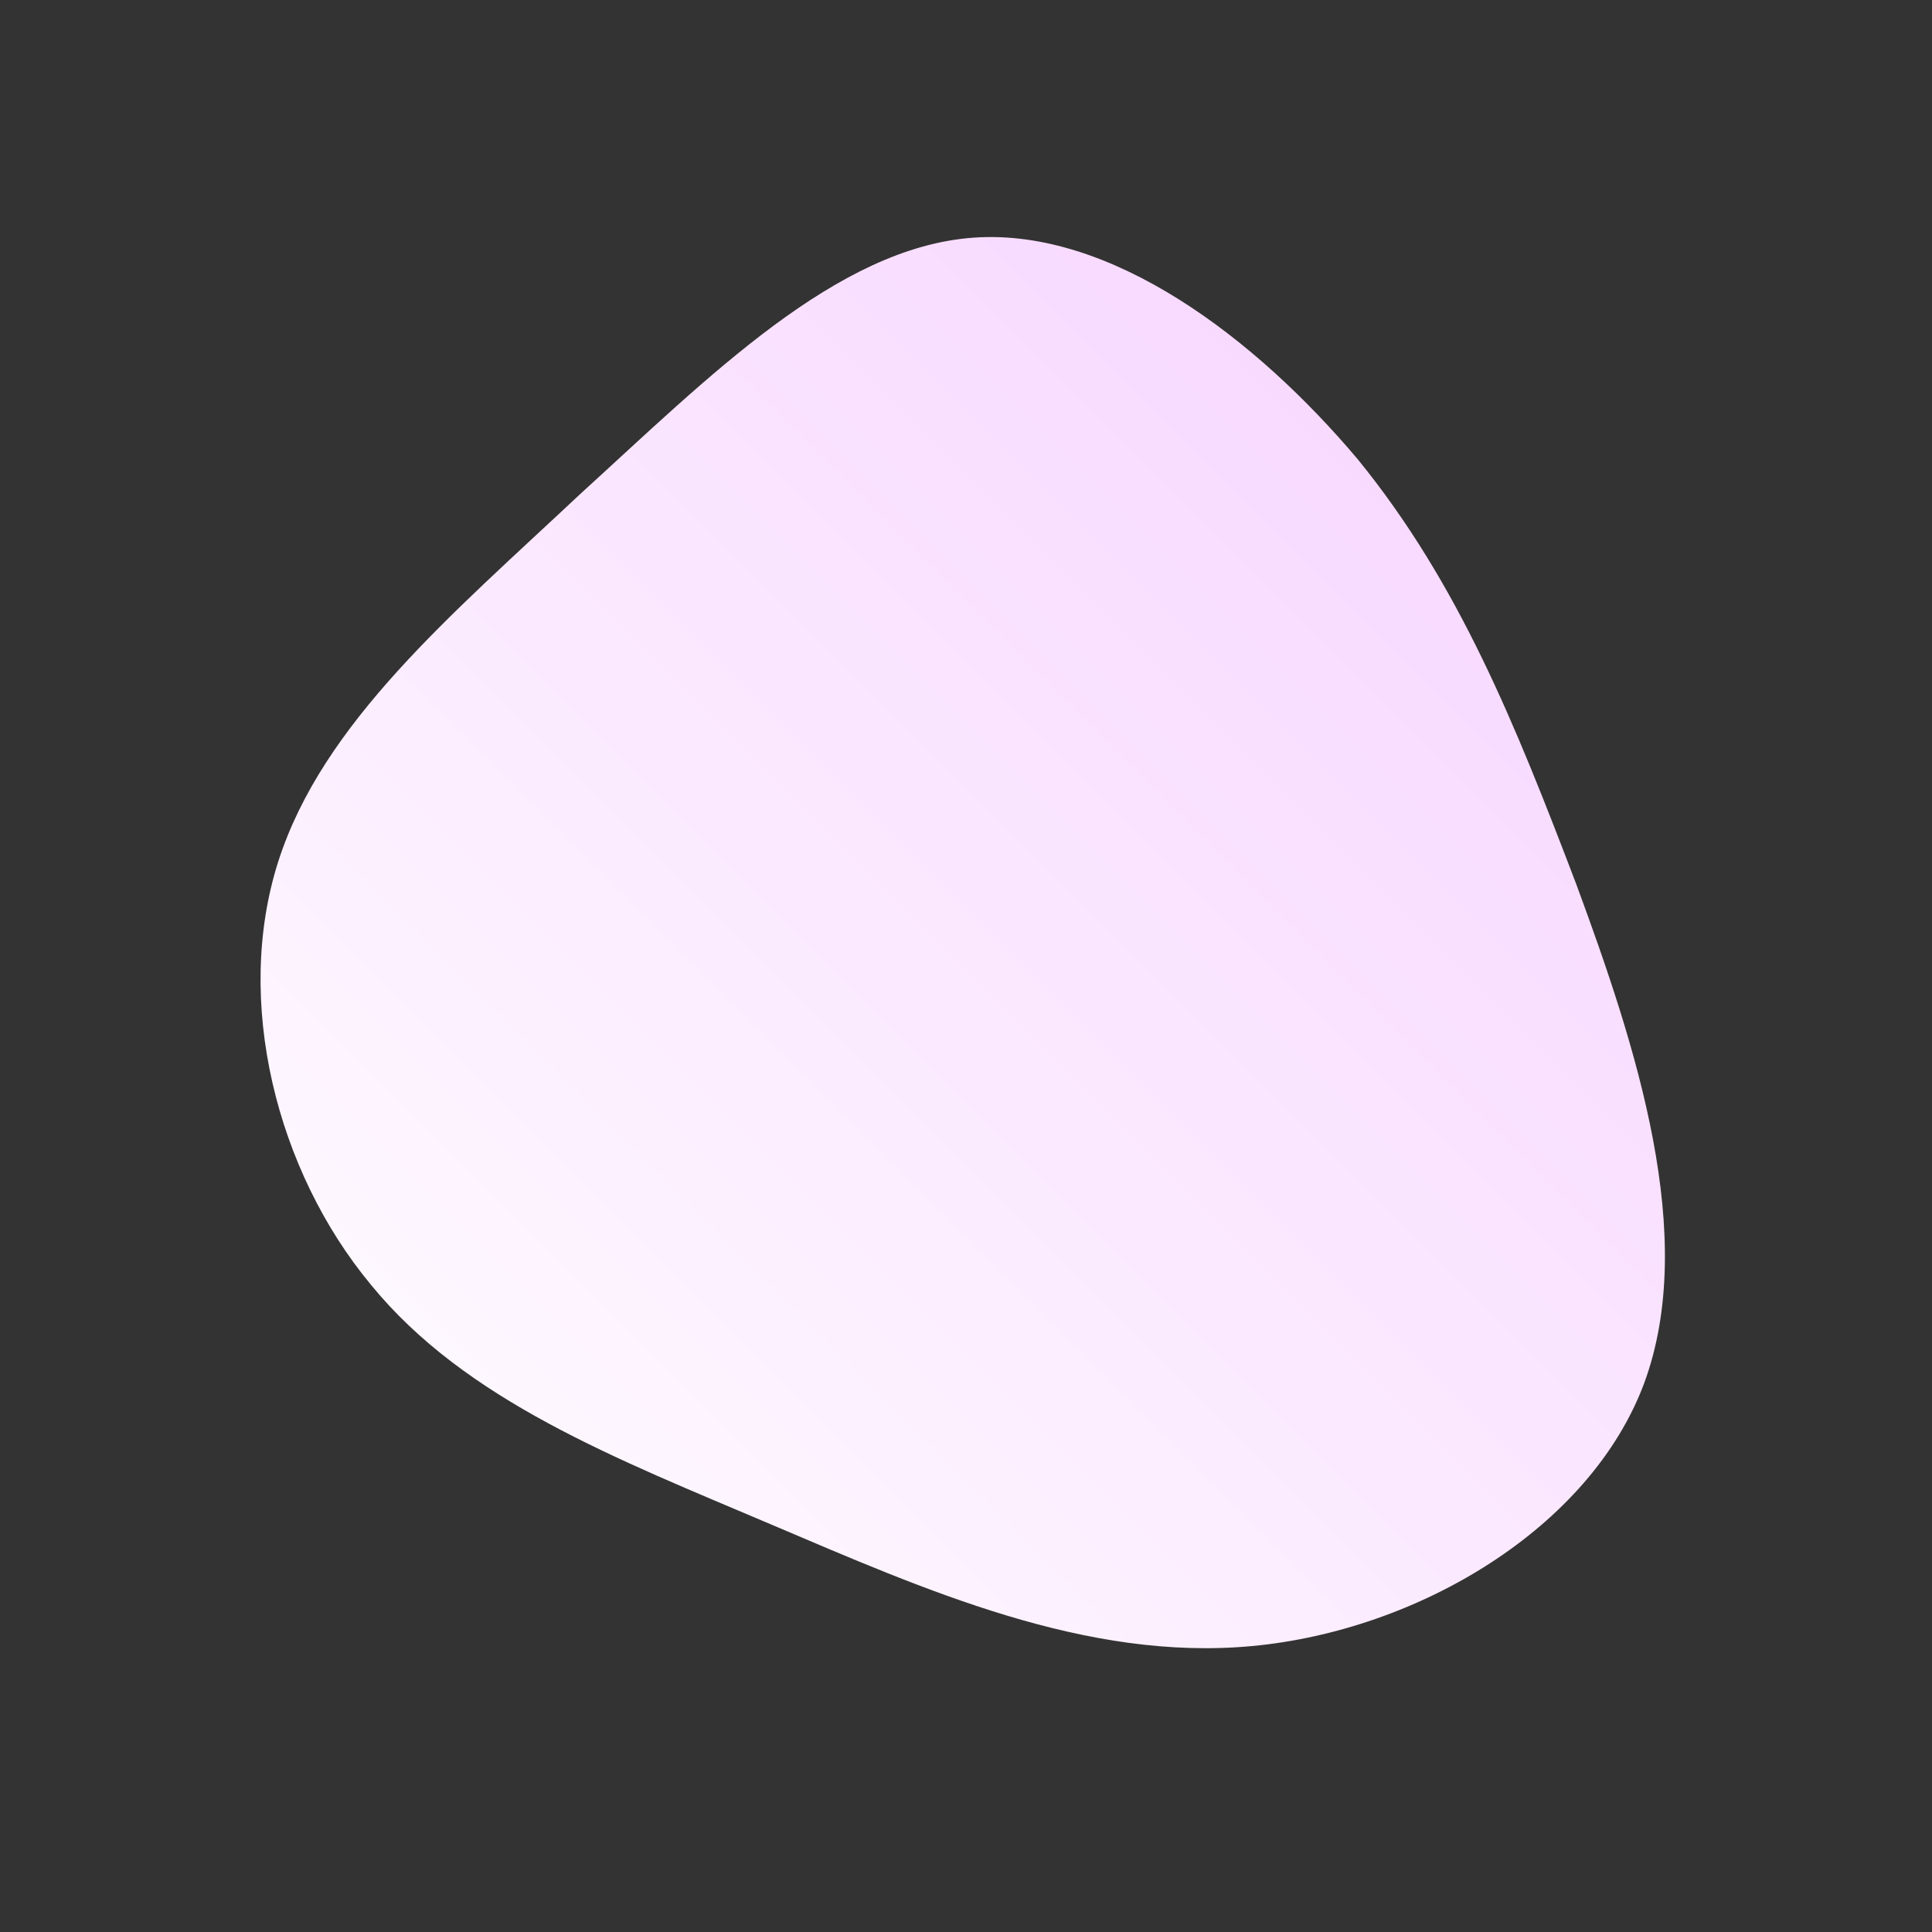 <svg xmlns="http://www.w3.org/2000/svg" id="sw-js-blob-svg" viewBox="0 0 100 100"><rect x="0" y="0" width="100" height="100" fill="#333333" stroke="none"/><defs><linearGradient id="sw-gradient" x1="0" x2="1" y1="1" y2="0"><stop id="stop1" stop-color="rgba(255, 255, 255, 1)" offset="0%"></stop><stop id="stop2" stop-color="rgba(246.239, 208.97, 255, 1)" offset="100%"></stop></linearGradient></defs><path fill="url(#sw-gradient)" d="M20.3,-26.2C25.5,-19.8,28.4,-12.6,31.6,-4.2C34.7,4.2,37.9,14,35.1,21.6C32.3,29.1,23.4,34.4,14.8,35.2C6.2,36,-2.1,32.3,-10.1,28.9C-18.1,25.5,-25.9,22.5,-30.8,16.5C-35.7,10.6,-37.9,1.8,-35.6,-5.4C-33.3,-12.6,-26.6,-18.2,-20,-24.4C-13.3,-30.5,-6.7,-37.2,0.4,-37.7C7.5,-38.2,15,-32.5,20.3,-26.2Z" width="100%" height="100%" transform="translate(50 50)" stroke-width="0" style="transition: all 0.3s ease 0s;"></path></svg>